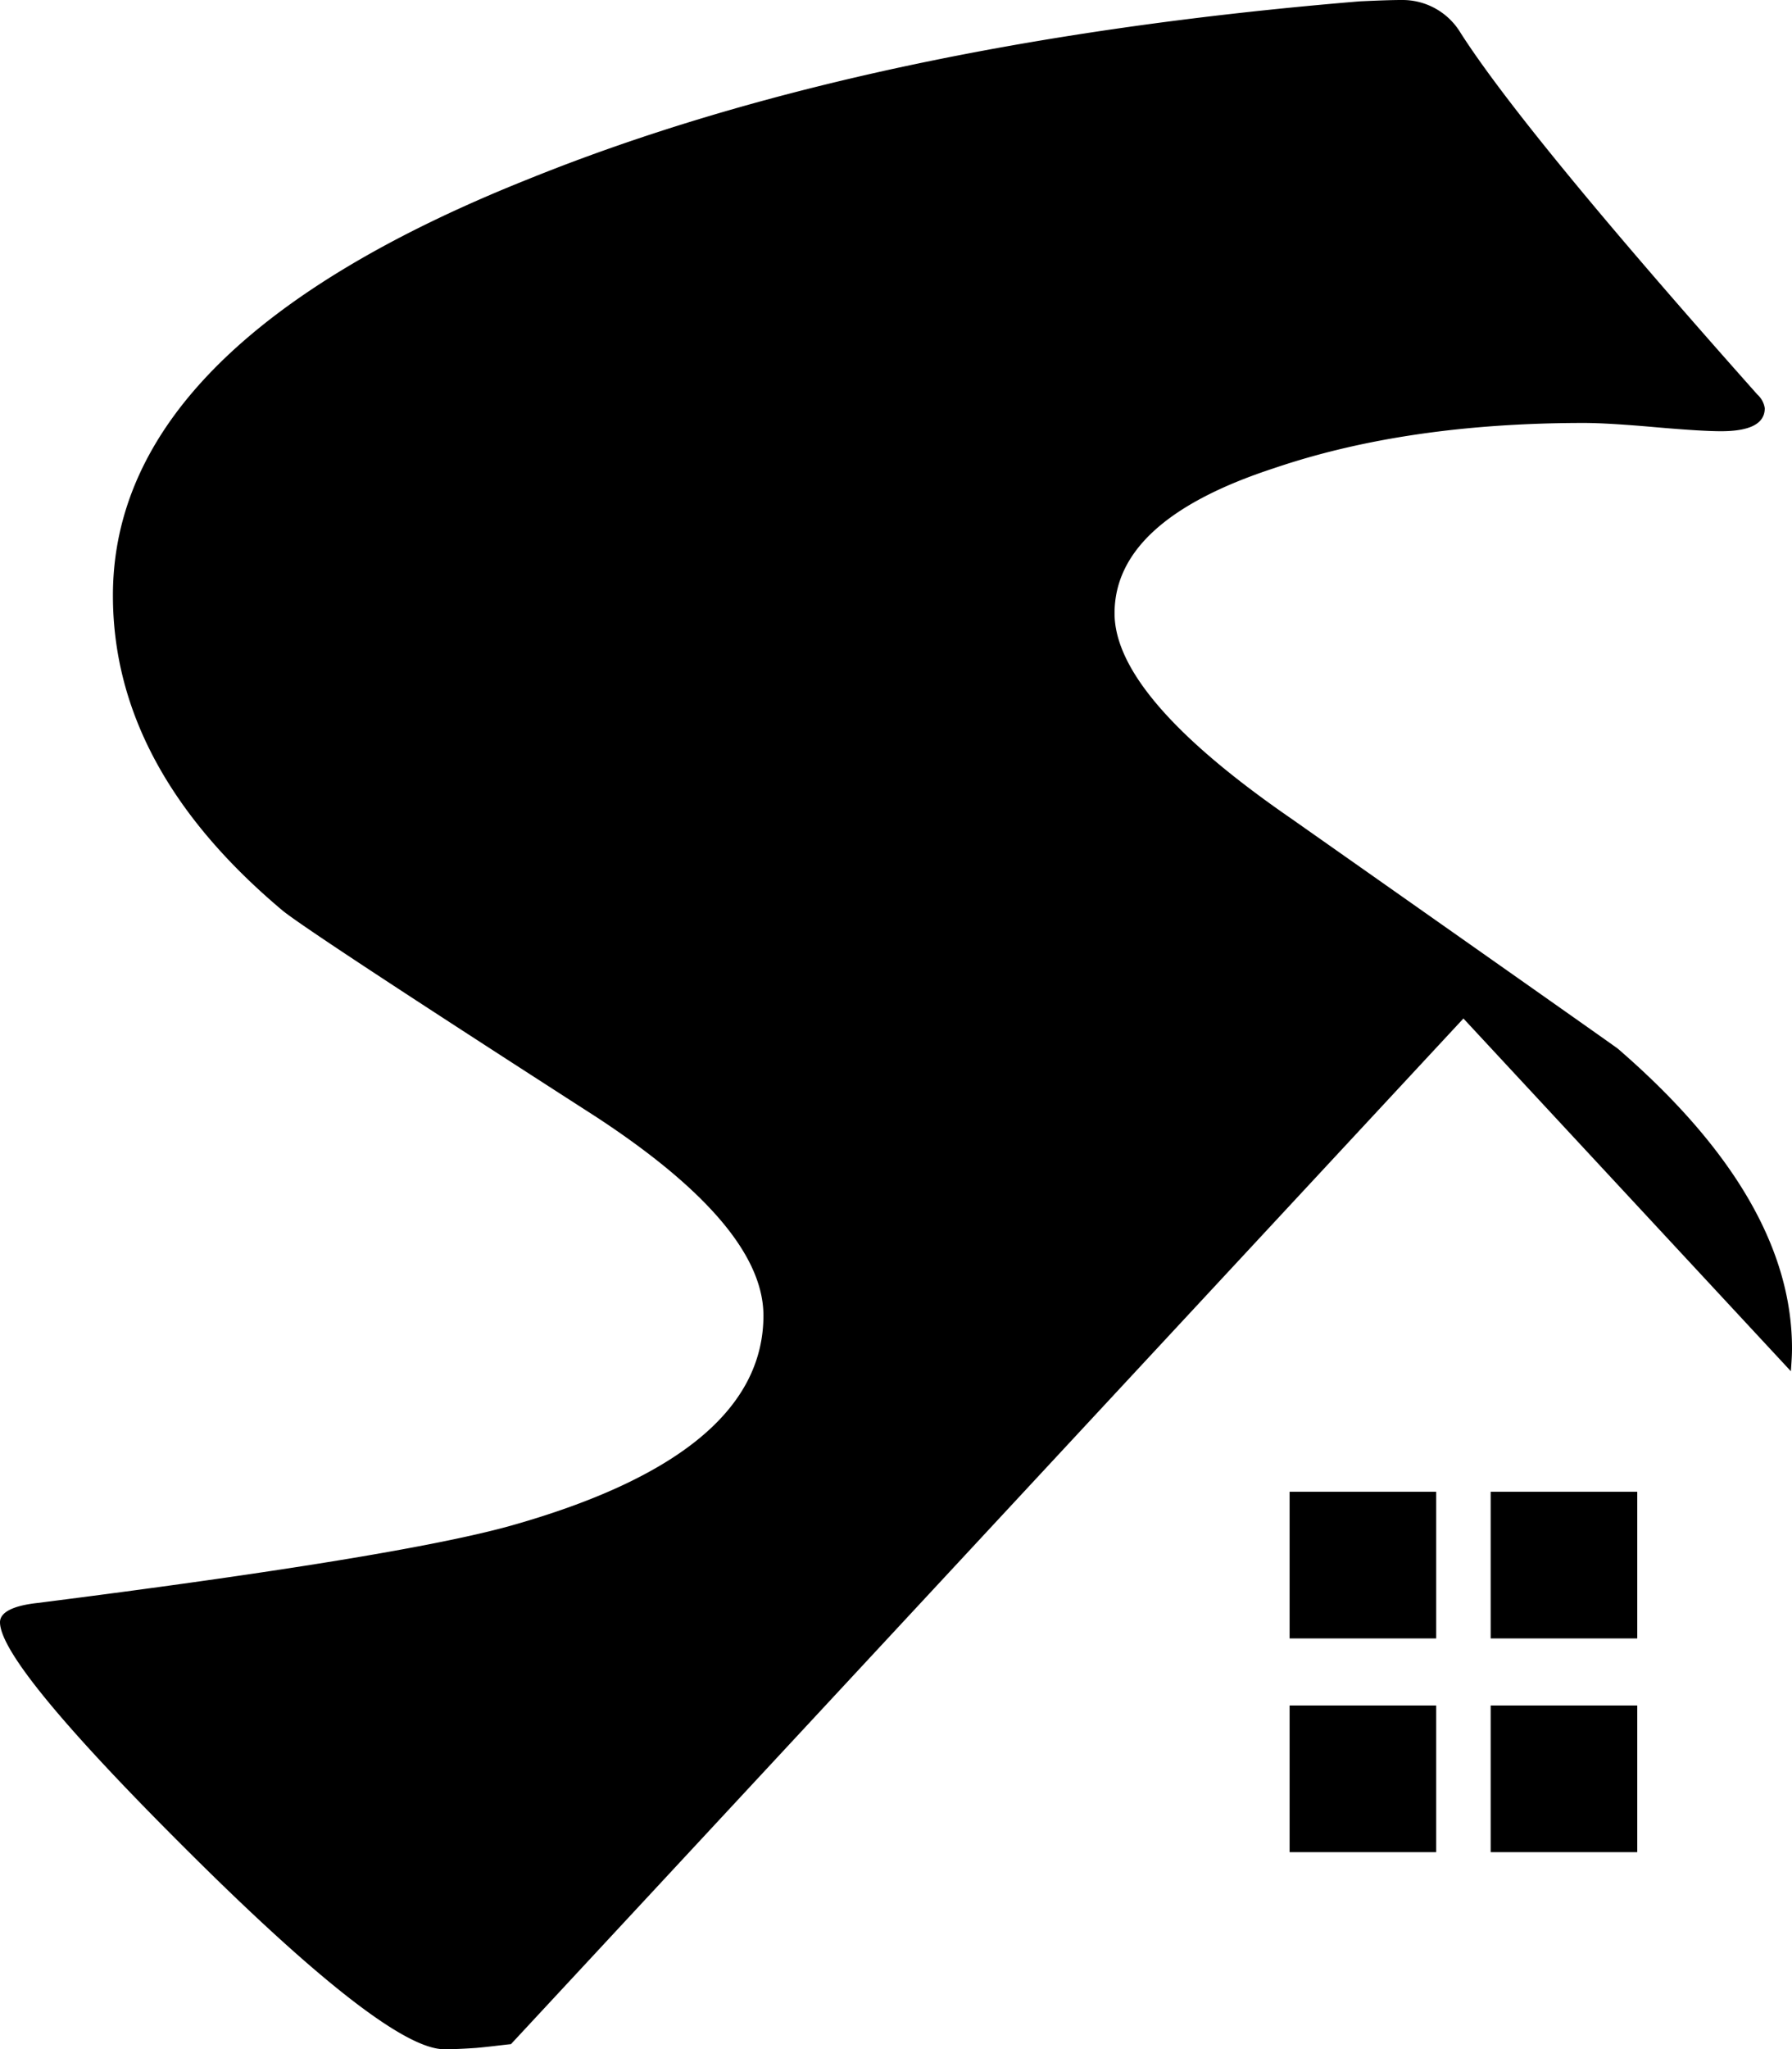 <svg xmlns="http://www.w3.org/2000/svg" viewBox="0 0 175.67 200.78"><g id="Layer_2" data-name="Layer 2"><g id="Capa_1" data-name="Capa 1"><path d="M46.68,200.65c1.16-.1,2.26-.25,3.41-.37L143.46,99.79l32.1,34.56c.05-.75.11-1.49.11-2.24q0-14.61-17.08-29.37-1.46-1.06-32-22.53-17.33-11.94-17.33-20.12,0-9.12,15.64-14.22,13-4.42,30.32-4.43c1.61,0,3.93.14,7,.41s5.21.4,6.49.4Q173,42.25,173,40a2.24,2.24,0,0,0-.72-1.34Q149.44,13,143.18,3.22A6.64,6.64,0,0,0,137.41,0c-1,0-2.33.05-4.09.13q-48.37,4-81.58,17.44Q11.06,33.8,11.07,58.35q0,16.89,16.6,30.84,2.41,2,30.8,20.26,16.36,10.72,16.37,19.44,0,13.68-25,20.66-11.31,3.09-46.2,7.51C1.2,157.33,0,158,0,158.94q0,4.16,19,23t24.55,18.84C44.36,200.78,45.4,200.74,46.68,200.65Z"/><rect x="126.42" y="146.16" width="14.37" height="14.37"/><rect x="146.13" y="146.16" width="14.37" height="14.37"/><rect x="126.42" y="167.1" width="14.37" height="14.37"/><rect x="146.13" y="167.1" width="14.37" height="14.37"/></g></g></svg>